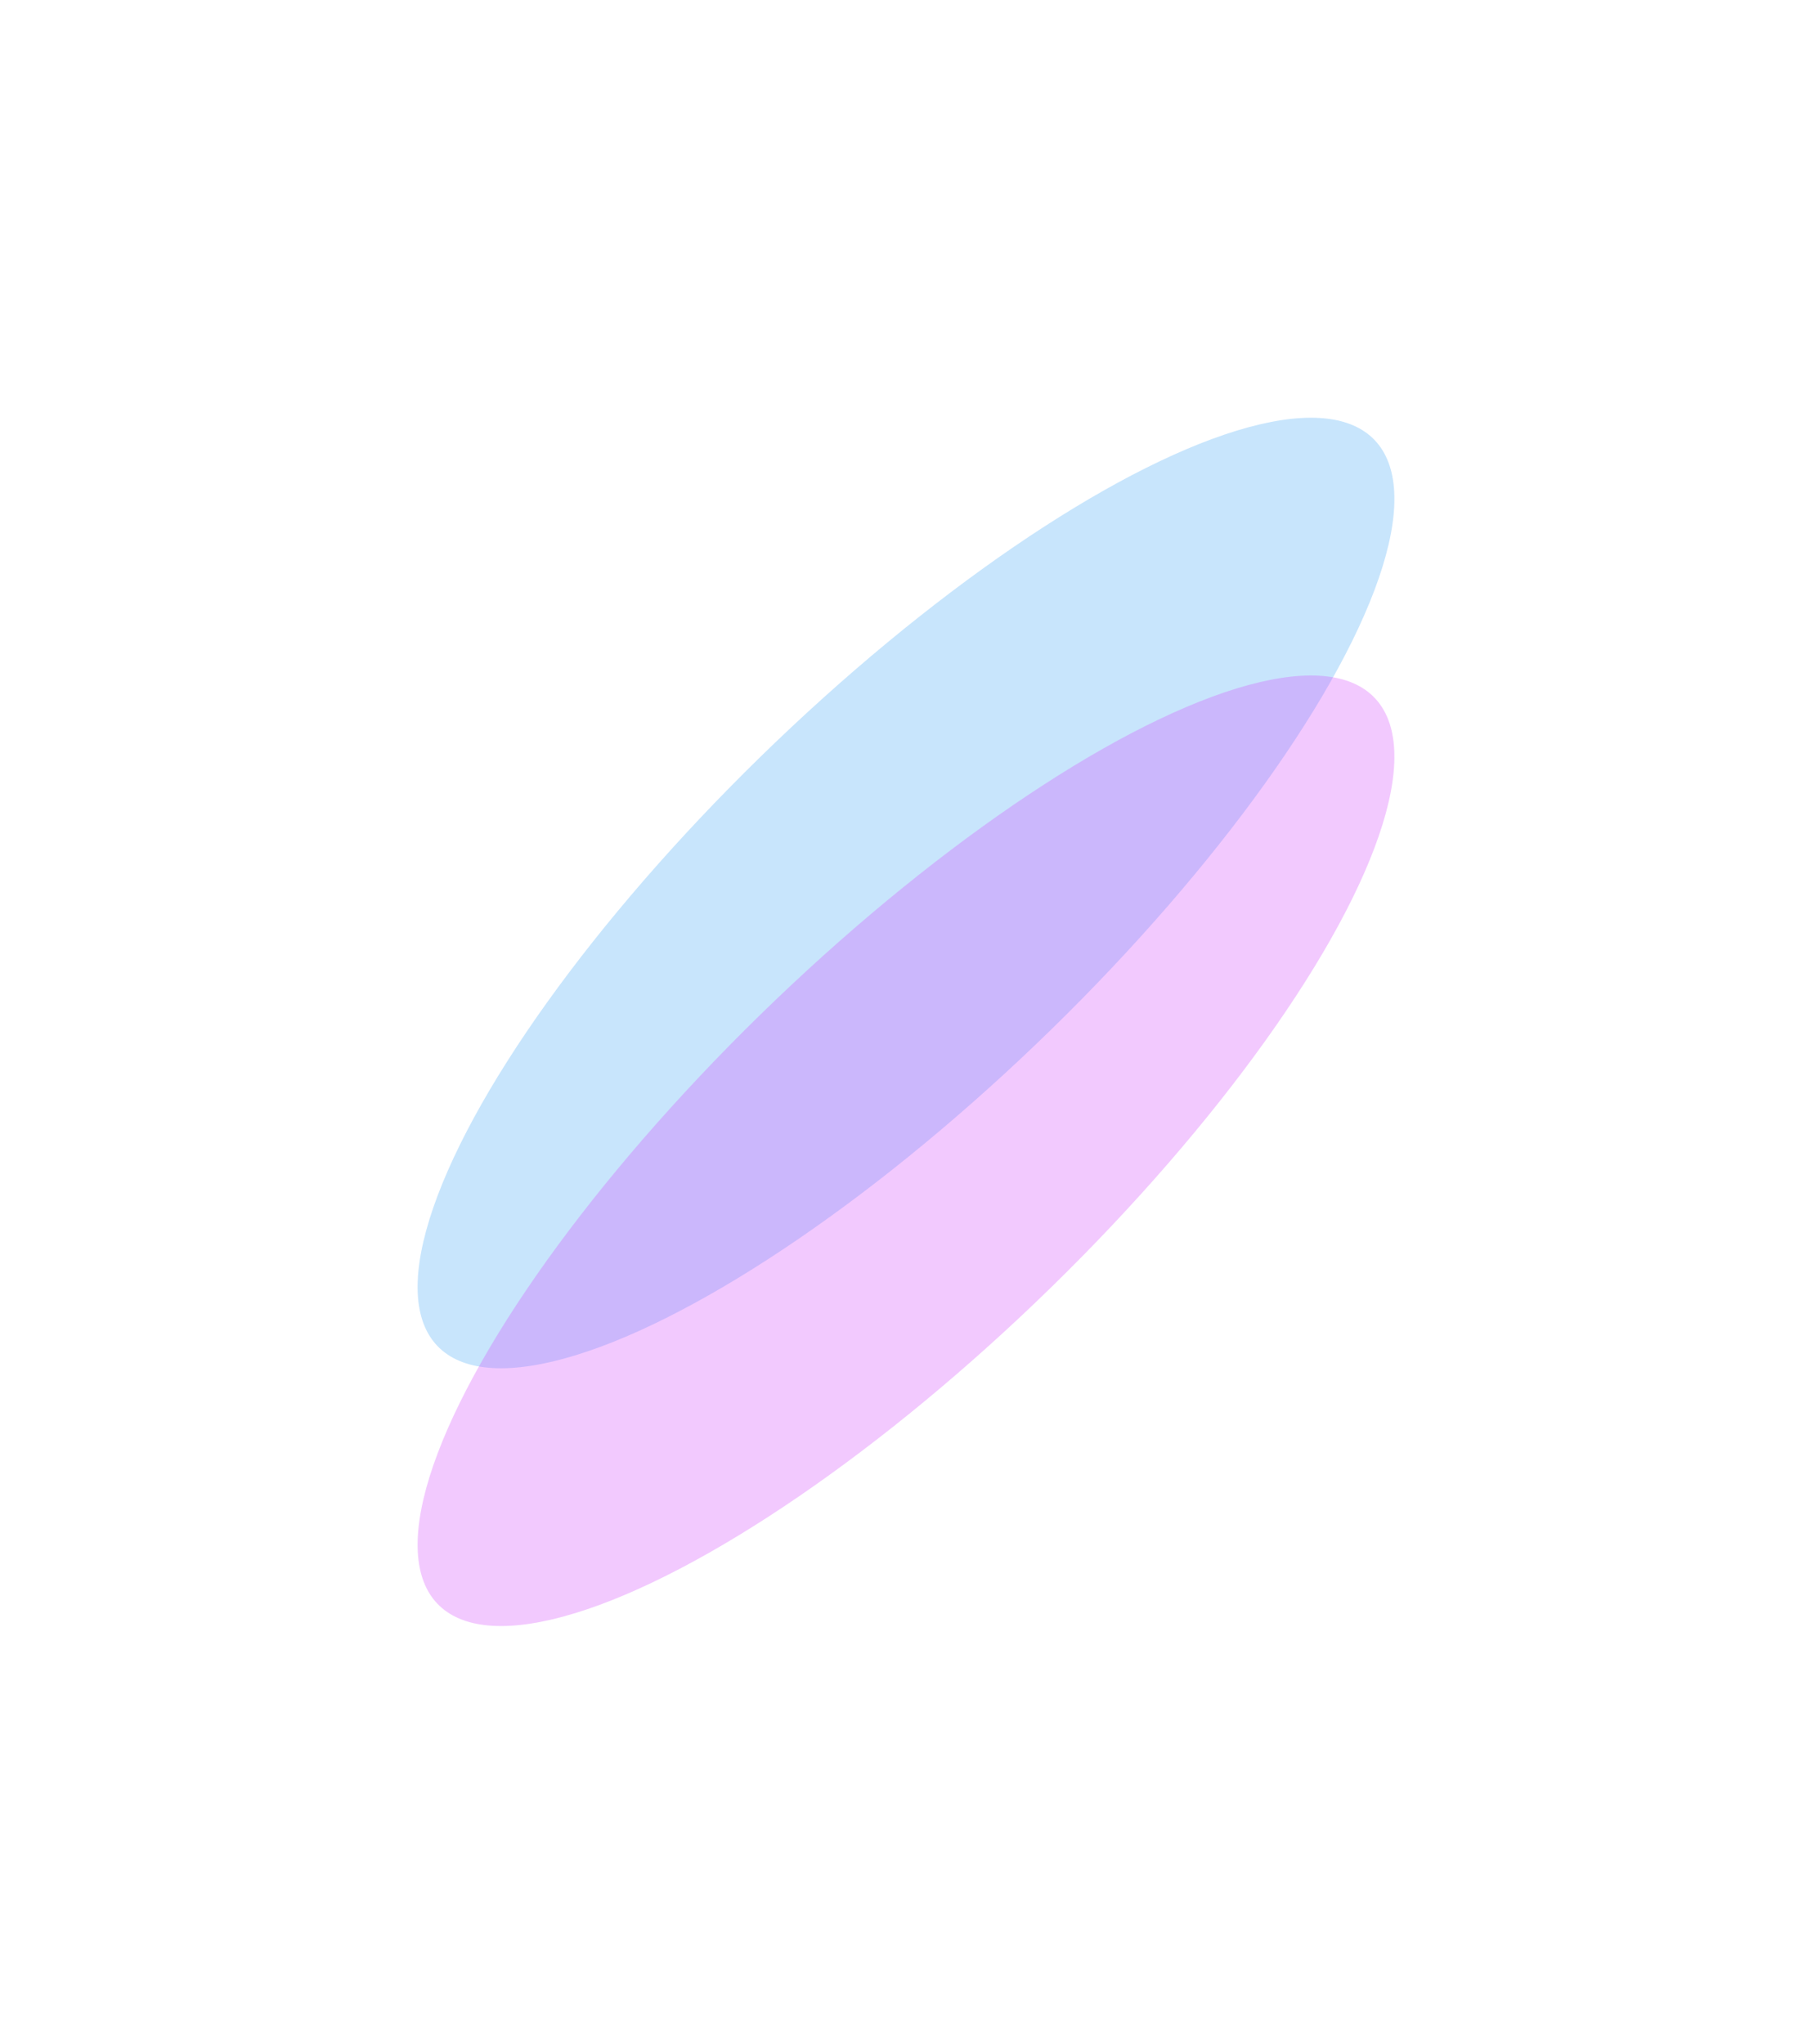 <?xml version="1.0" encoding="UTF-8"?> <svg xmlns="http://www.w3.org/2000/svg" width="1306" height="1473" viewBox="0 0 1306 1473" fill="none"> <g opacity="0.3" filter="url(#filter0_f)"> <ellipse rx="145.302" ry="469.354" transform="matrix(0.569 0.822 -0.729 0.684 653 643.613)" fill="#45A7F5"></ellipse> </g> <g opacity="0.3" filter="url(#filter1_f)"> <ellipse rx="145.302" ry="469.354" transform="matrix(0.569 0.822 -0.729 0.684 653 829.387)" fill="#D44BFB"></ellipse> </g> <defs> <filter id="filter0_f" x="0.797" y="0.861" width="1304.41" height="1285.5" filterUnits="userSpaceOnUse" color-interpolation-filters="sRGB"> <feFlood flood-opacity="0" result="BackgroundImageFix"></feFlood> <feBlend mode="normal" in="SourceGraphic" in2="BackgroundImageFix" result="shape"></feBlend> <feGaussianBlur stdDeviation="150" result="effect1_foregroundBlur"></feGaussianBlur> </filter> <filter id="filter1_f" x="0.797" y="186.635" width="1304.41" height="1285.5" filterUnits="userSpaceOnUse" color-interpolation-filters="sRGB"> <feFlood flood-opacity="0" result="BackgroundImageFix"></feFlood> <feBlend mode="normal" in="SourceGraphic" in2="BackgroundImageFix" result="shape"></feBlend> <feGaussianBlur stdDeviation="150" result="effect1_foregroundBlur"></feGaussianBlur> </filter> </defs> </svg> 